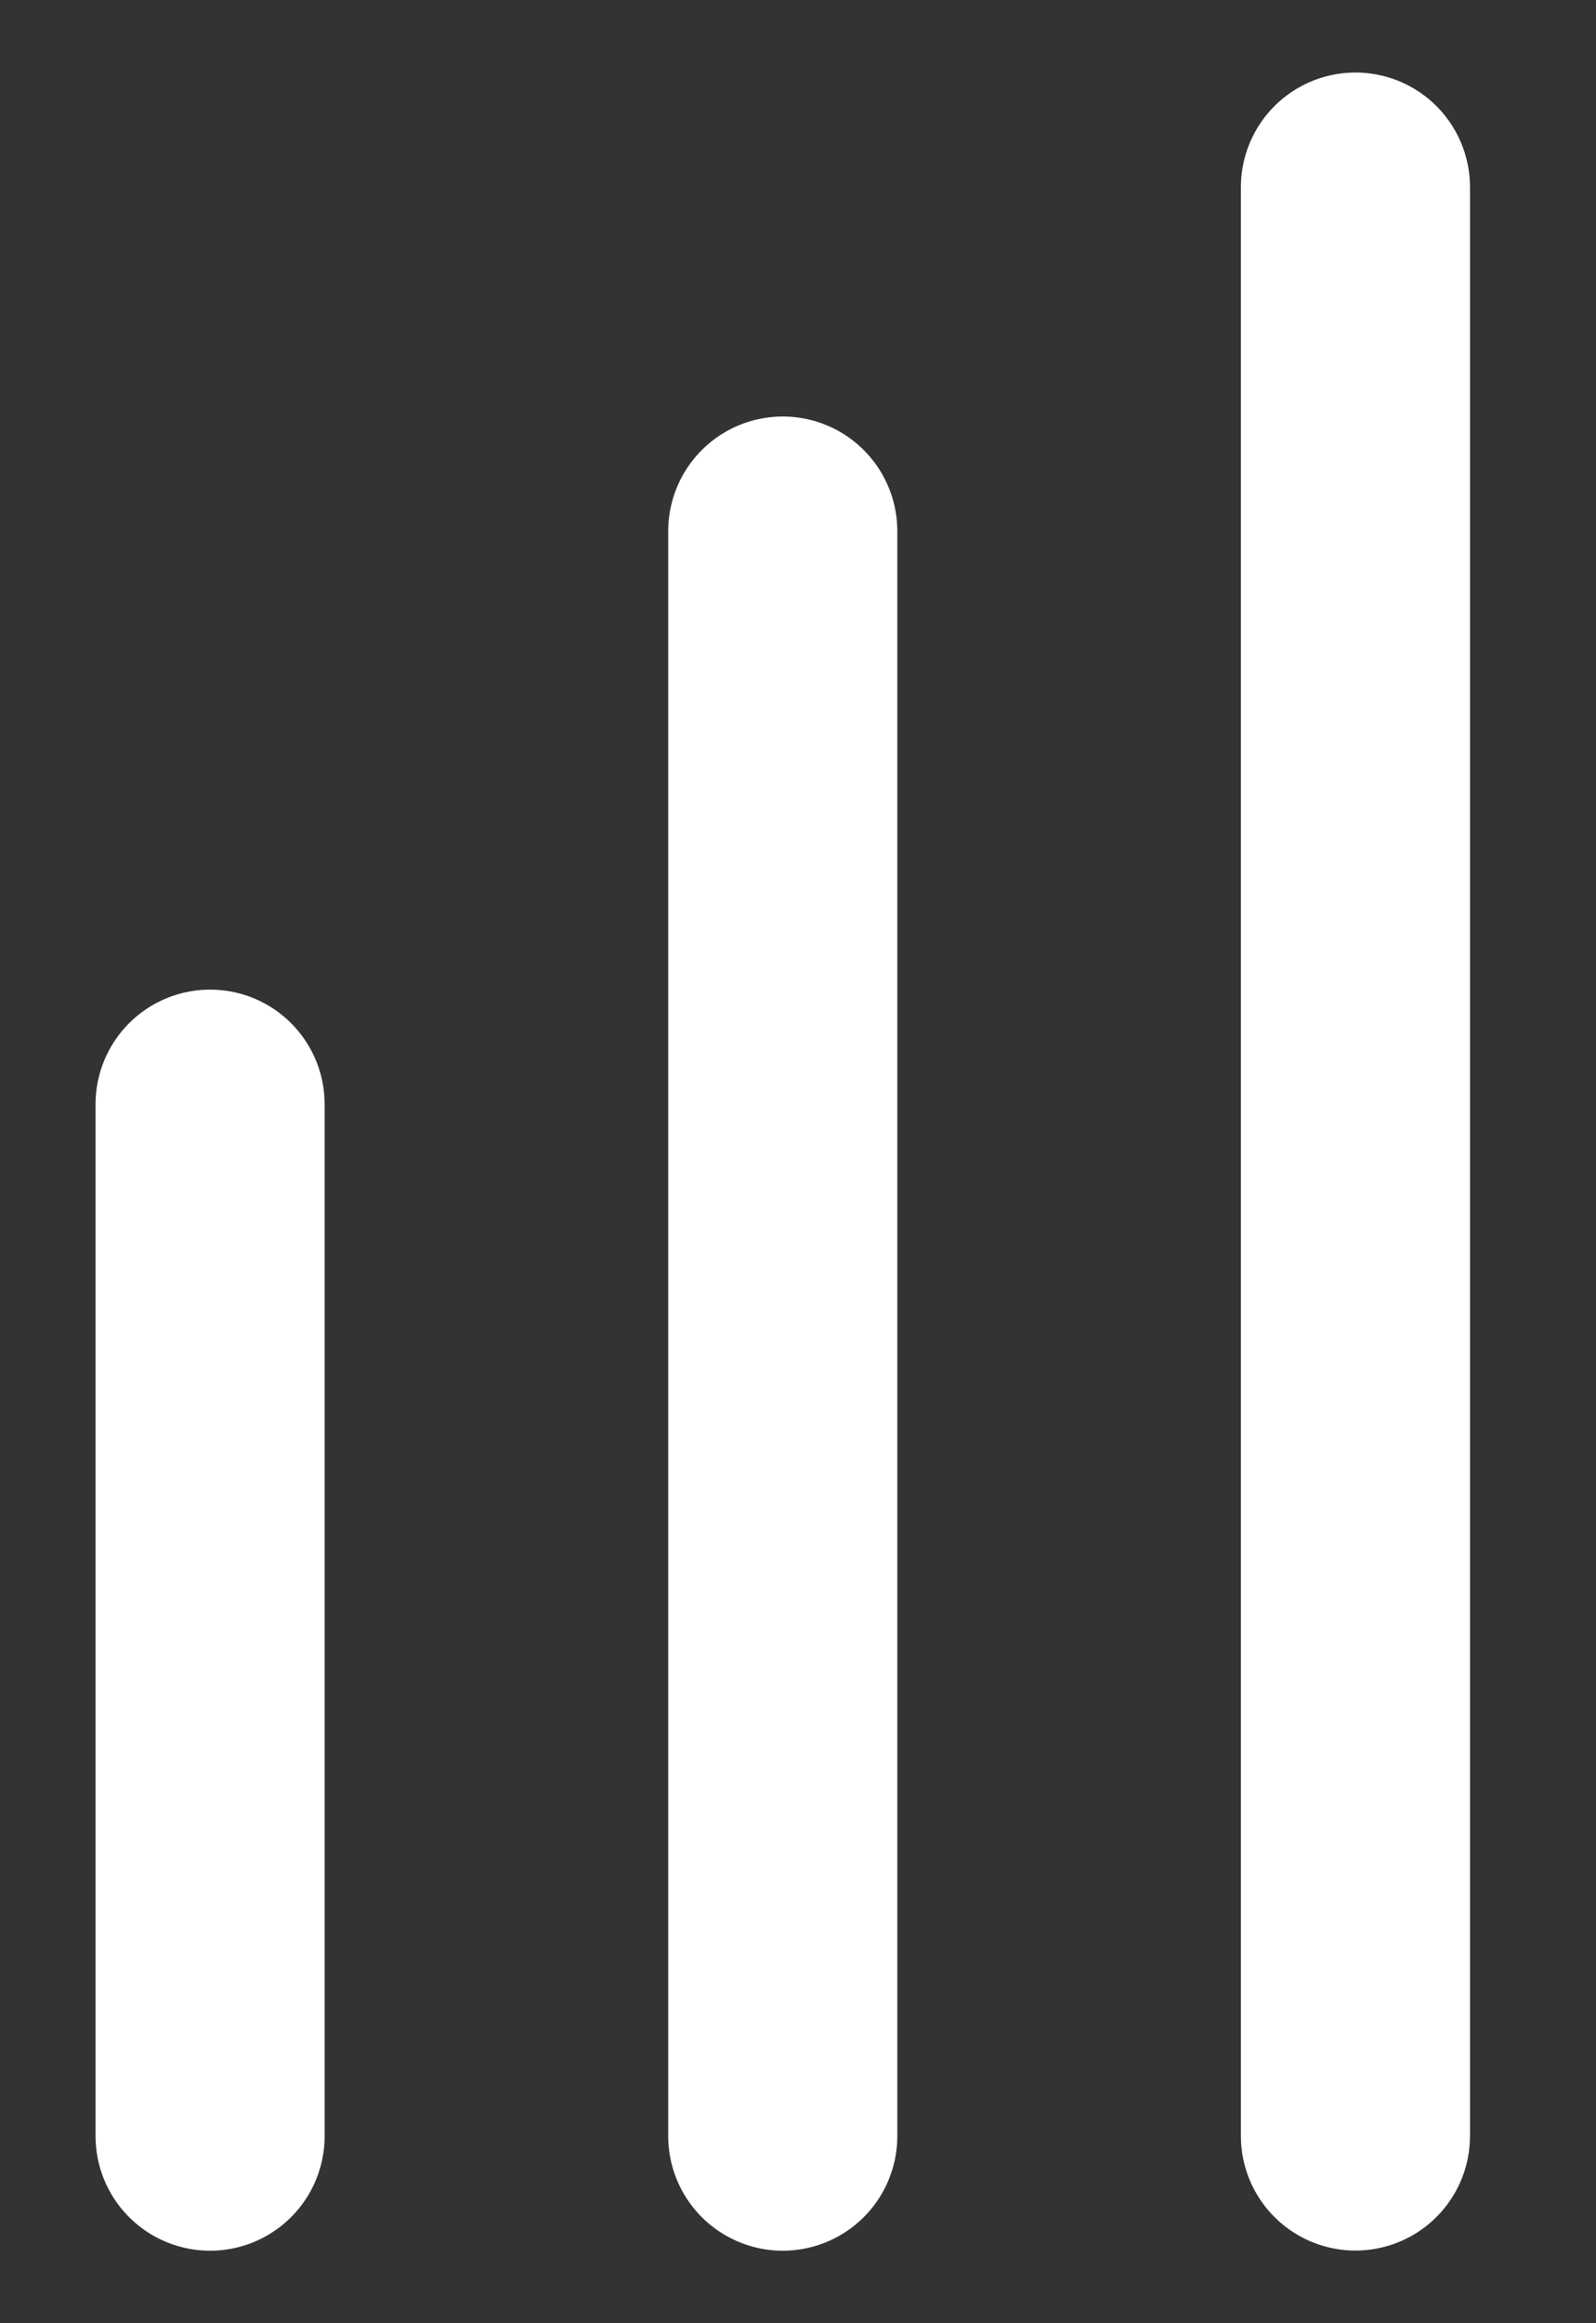 <svg width="11" height="16" viewBox="0 0 11 16" fill="none" xmlns="http://www.w3.org/2000/svg">
<rect x="0" y="0" width="11" height="16" fill="#333333" stroke="none"/>
<line x1="1.448" y1="7.605" x2="1.448" y2="14.711" stroke="white" stroke-width="1.579" stroke-linecap="round" stroke-linejoin="round"/>
<line x1="5.395" y1="3.658" x2="5.395" y2="14.711" stroke="white" stroke-width="1.579" stroke-linecap="round" stroke-linejoin="round"/>
<line x1="9.342" y1="1.289" x2="9.342" y2="14.71" stroke="white" stroke-width="1.579" stroke-linecap="round" stroke-linejoin="round"/>
</svg>
